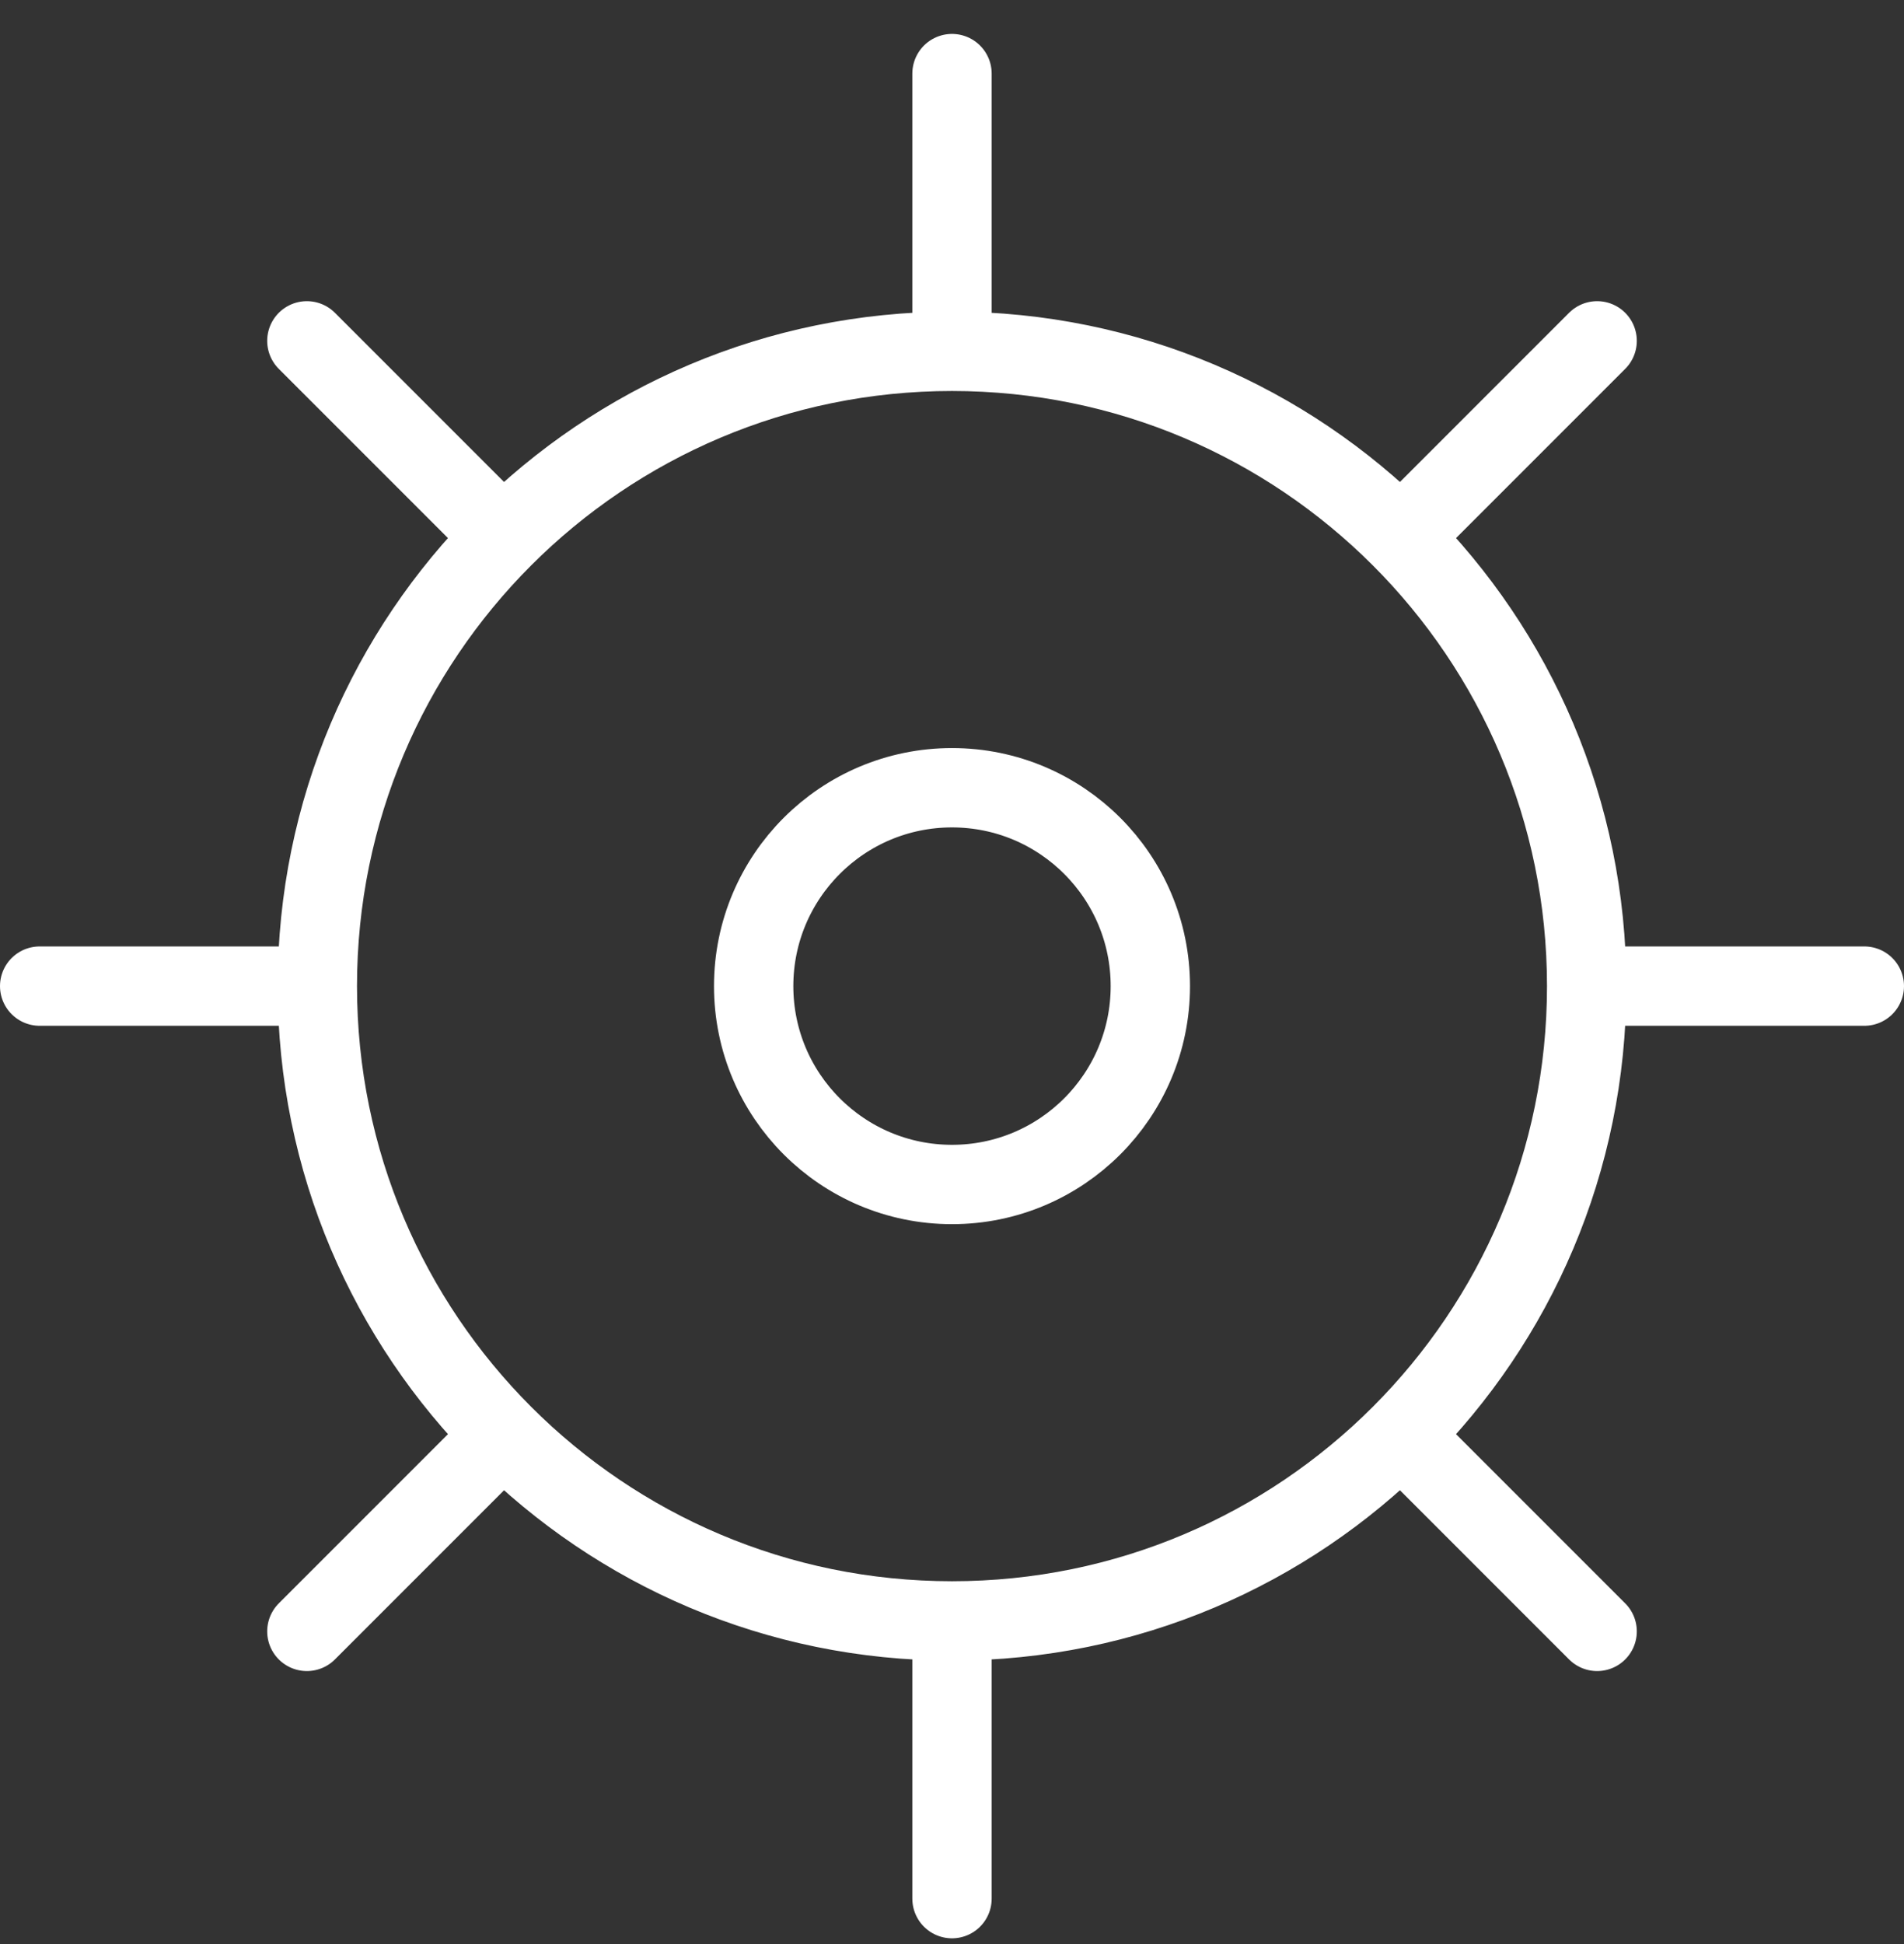 <svg width="48" height="49" viewBox="0 0 48 49" fill="none" xmlns="http://www.w3.org/2000/svg">
<rect x="0" y="0" width="48" height="49" fill="#333333" stroke="none"/>
<path d="M8 24.855C8 33.691 15.163 40.855 24 40.855M8 24.855C8 16.018 15.163 8.855 24 8.855M8 24.855H1M24 40.855C32.837 40.855 40 33.691 40 24.855M24 40.855V47.855M40 24.855C40 16.018 32.837 8.855 24 8.855M40 24.855H47M24 8.855V1.855M35.314 13.541L40.264 8.591M35.314 36.169L40.264 41.119M12.686 36.169L7.736 41.119M12.686 13.541L7.736 8.591M19 24.855C19 27.616 21.239 29.855 24 29.855C26.761 29.855 29 27.616 29 24.855C29 22.094 26.761 19.855 24 19.855C21.239 19.855 19 22.094 19 24.855Z" stroke="white" stroke-width="2" stroke-linecap="round" stroke-linejoin="round"/>
</svg>
